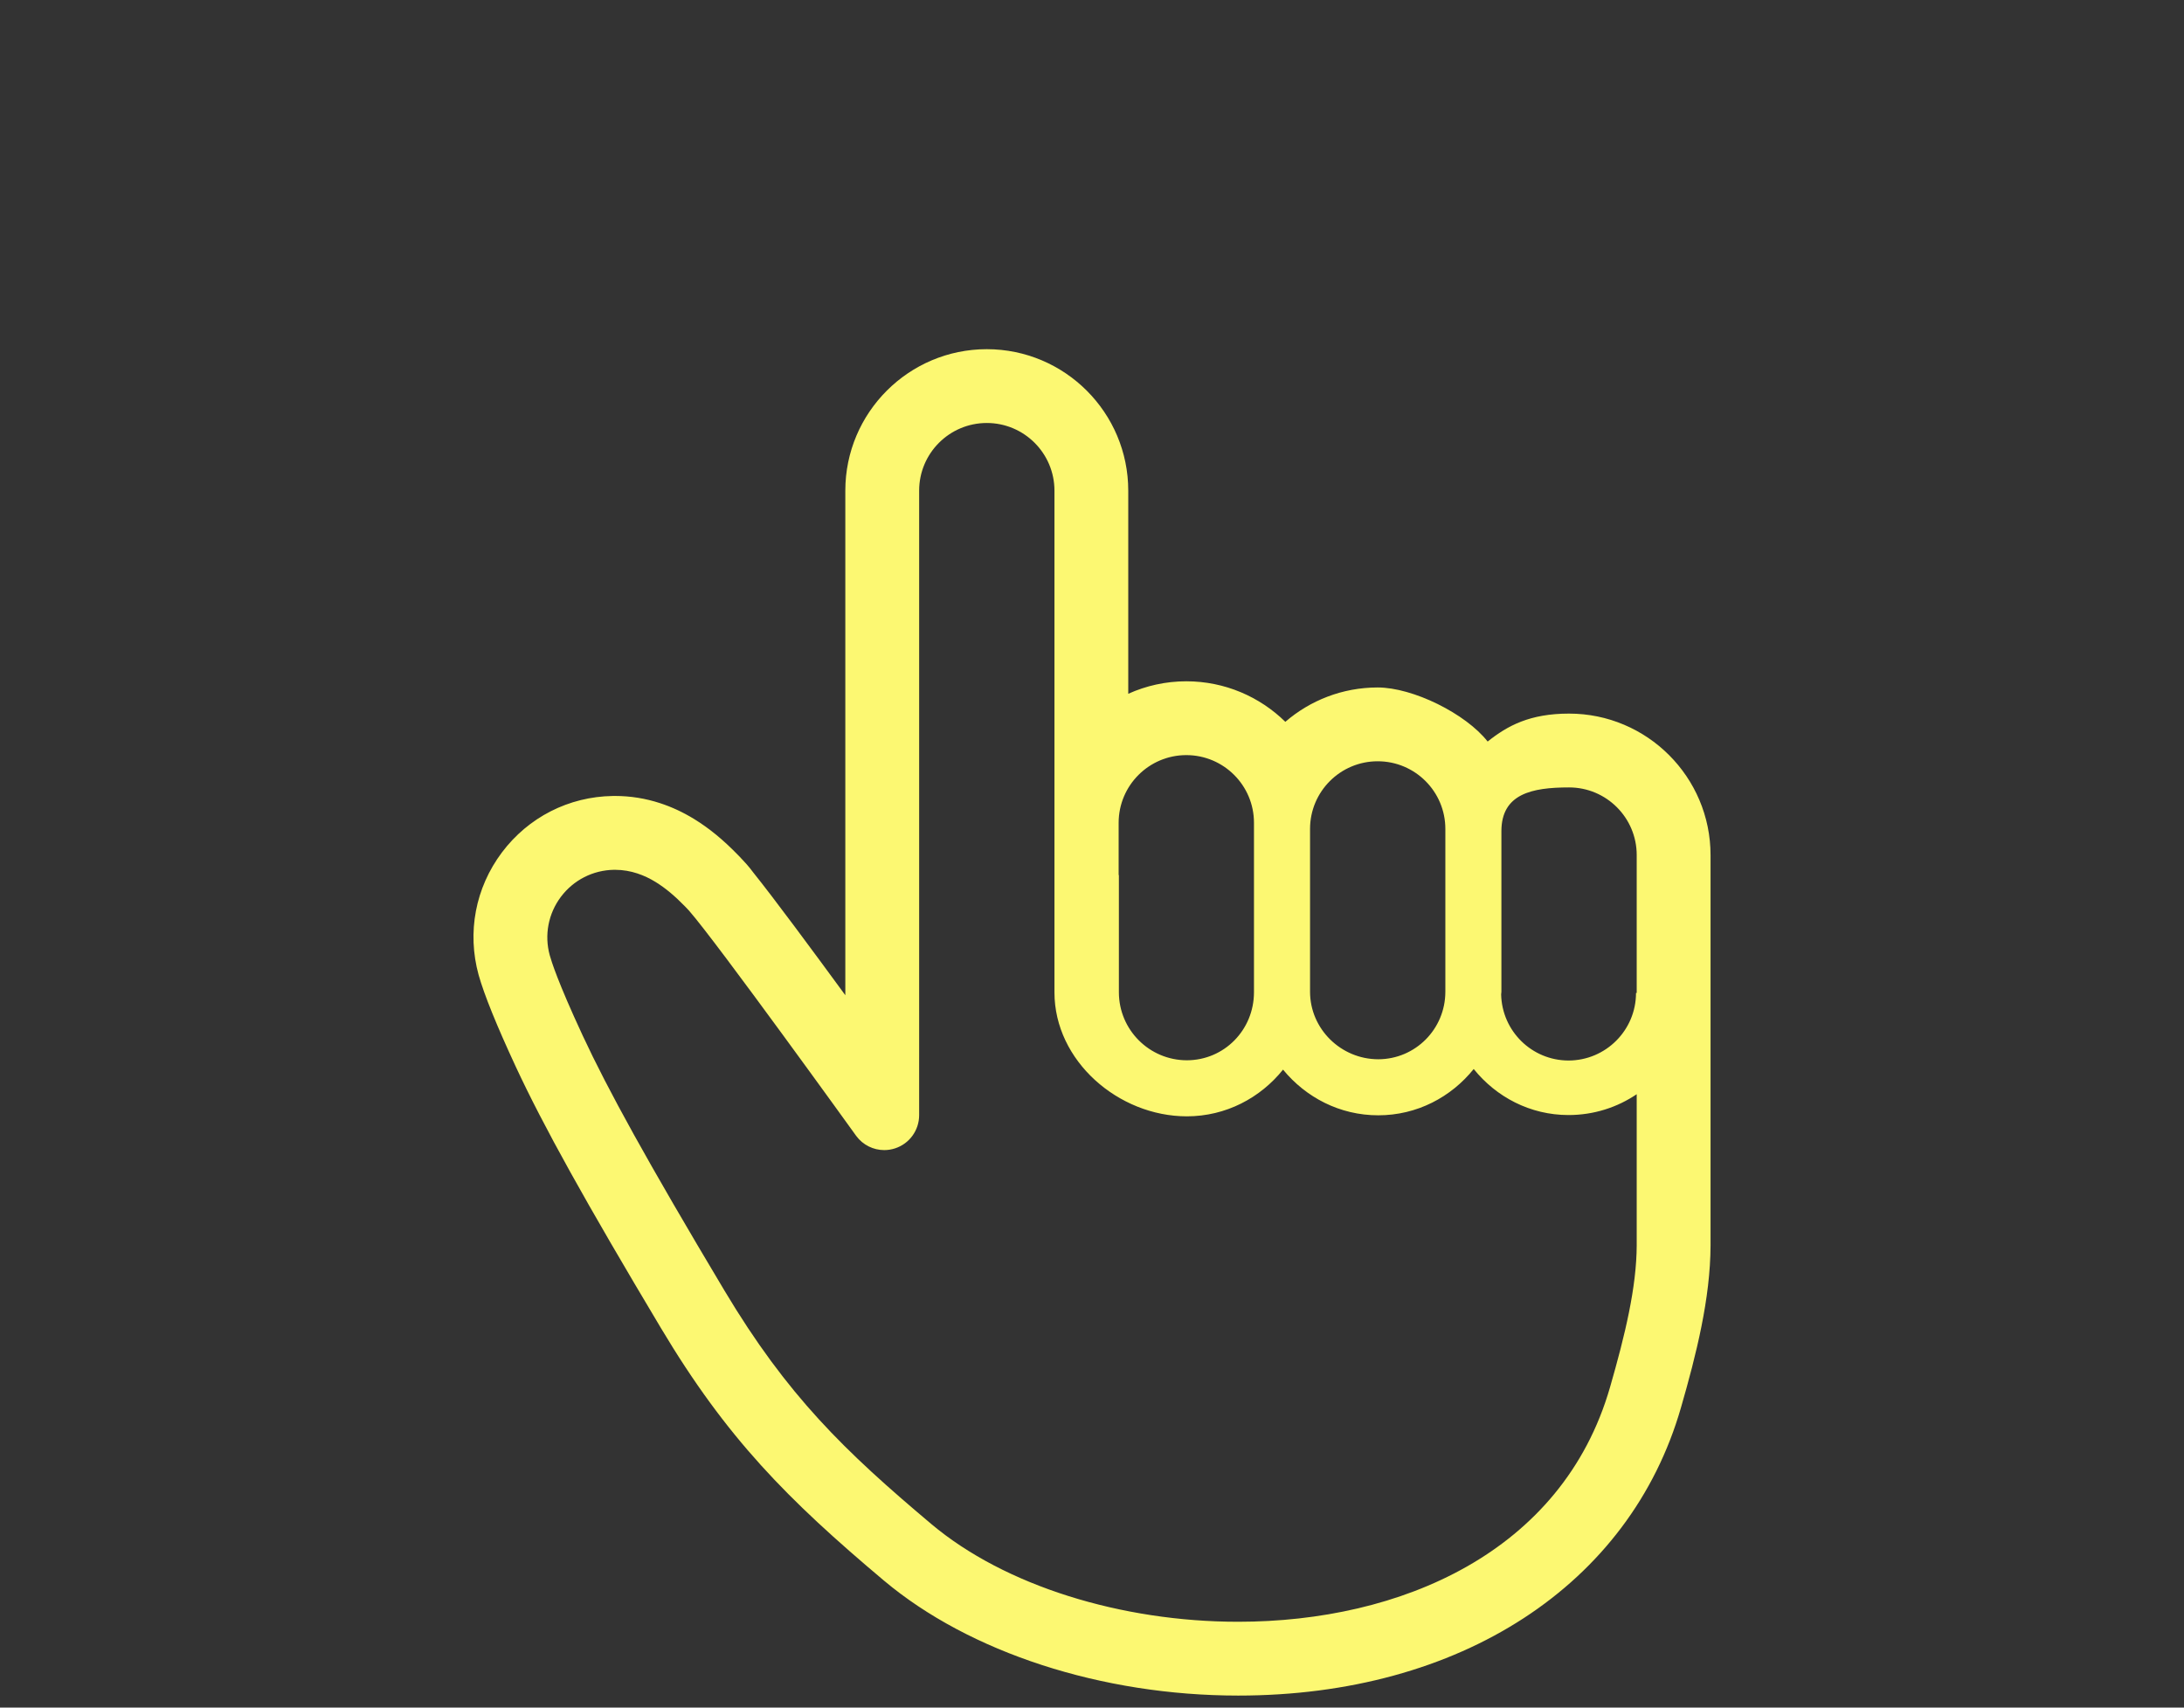 <?xml version="1.0" encoding="utf-8"?>
<!-- Generator: Adobe Illustrator 27.8.1, SVG Export Plug-In . SVG Version: 6.00 Build 0)  -->
<svg version="1.1" id="レイヤー_1" xmlns="http://www.w3.org/2000/svg" xmlns:xlink="http://www.w3.org/1999/xlink" x="0px"
	 y="0px" width="110px" height="86px" viewBox="0 0 110 86" enable-background="new 0 0 110 86" xml:space="preserve">
<rect x="0" y="0" width="110" height="86" fill="#333333" stroke="none"/>
<g>
	<g>
		<path fill="#FCF872" d="M79.028,35.939c-1.963,0-3.095,0.602-4.1,1.407c-1.106-1.408-3.765-2.723-5.54-2.723
			c-1.774,0-3.401,0.653-4.65,1.73c-1.287-1.261-3.048-2.041-4.987-2.041c-1.042,0-2.032,0.226-2.925,0.629v-10.23
			c0-3.929-3.196-7.125-7.125-7.125s-7.125,3.196-7.125,7.125v25.411c-1.724-2.355-3.609-4.901-4.628-6.17
			c-0.231-0.316-0.463-0.562-0.622-0.729l-0.001,0.002l-0.016-0.018l0.002-0.002l-0.1-0.103l-0.006-0.006l-0.039-0.04
			c-0.759-0.779-1.439-1.335-2.201-1.806c-0.573-0.349-1.128-0.606-1.715-0.799c-0.74-0.242-1.503-0.364-2.267-0.364H30.95
			l-0.088,0.001c-2.213,0.033-4.25,1.07-5.583,2.844c-1.335,1.778-1.763,4.026-1.173,6.168c0.283,1.004,0.911,2.553,1.872,4.622
			c1.387,2.981,3.505,6.794,7.313,13.166c3.312,5.548,6.38,8.634,11.226,12.712c4.313,3.627,10.983,5.794,17.844,5.794
			c11.178,0,19.725-5.554,22.301-14.496c0.771-2.671,1.485-5.509,1.492-8.175v-0.838v-0.827V43.064
			C86.153,39.135,82.957,35.939,79.028,35.939z M62.361,81.677c-5.878,0-11.751-1.809-15.452-4.921
			c-4.364-3.672-7.251-6.454-10.429-11.773c-3.904-6.536-5.862-10.1-7.131-12.827c-1.269-2.73-1.579-3.757-1.659-4.041
			c-0.282-1.02-0.075-2.102,0.56-2.948c0.637-0.847,1.618-1.345,2.674-1.361h0.058c0.406,0,0.784,0.073,1.113,0.181
			c0.344,0.112,0.641,0.26,0.917,0.428c0.513,0.316,0.967,0.7,1.493,1.238L34.5,45.648l0.121,0.127
			c0.299,0.316,0.401,0.426,0.401,0.426c-0.001,0-0.171-0.181-0.318-0.337c1.371,1.553,8.424,11.349,8.424,11.349
			c0.337,0.455,0.864,0.709,1.408,0.709c0.185,0,0.371-0.029,0.554-0.09c0.719-0.237,1.204-0.911,1.204-1.668V50.32V24.711
			c0-1.882,1.526-3.408,3.407-3.408s3.408,1.527,3.408,3.408v20.444v4.823c0,3.45,3.219,6.243,6.668,6.244
			c1.969-0.001,3.702-0.93,4.845-2.353c1.142,1.393,2.852,2.301,4.795,2.301c1.956,0,3.673-0.92,4.808-2.332
			c1.128,1.403,2.836,2.319,4.775,2.319c1.272,0,2.455-0.386,3.435-1.049v5.95c0,0.002,0,0.226,0,0.827c0,0.221,0,0.492,0,0.826
			c-0.006,2.116-0.584,4.517-1.345,7.157C78.69,78.193,70.519,81.677,62.361,81.677z M59.751,38.03c1.881,0,3.407,1.526,3.407,3.407
			v3.718v4.795v0.028c-0.003,1.889-1.495,3.418-3.381,3.421c-1.891-0.003-3.419-1.533-3.423-3.421v-5.907h-0.012v-2.634
			C56.343,39.556,57.87,38.03,59.751,38.03z M72.797,45.155v4.795c-0.003,1.876-1.506,3.394-3.38,3.398
			c-1.877-0.003-3.432-1.522-3.435-3.398v-5.879v-2.323c0-1.883,1.526-3.408,3.407-3.408c1.883,0,3.408,1.526,3.408,3.408V45.155
			L72.797,45.155z M82.435,50.008H82.4c-0.002,1.879-1.522,3.399-3.4,3.403c-1.852-0.004-3.349-1.483-3.393-3.326
			c0-0.046,0.013-0.088,0.013-0.134v-5.879v-2.207c0-1.882,1.527-2.208,3.408-2.208c1.881,0,3.407,1.526,3.407,3.407L82.435,50.008
			L82.435,50.008z"/>
	</g>
</g>
</svg>
